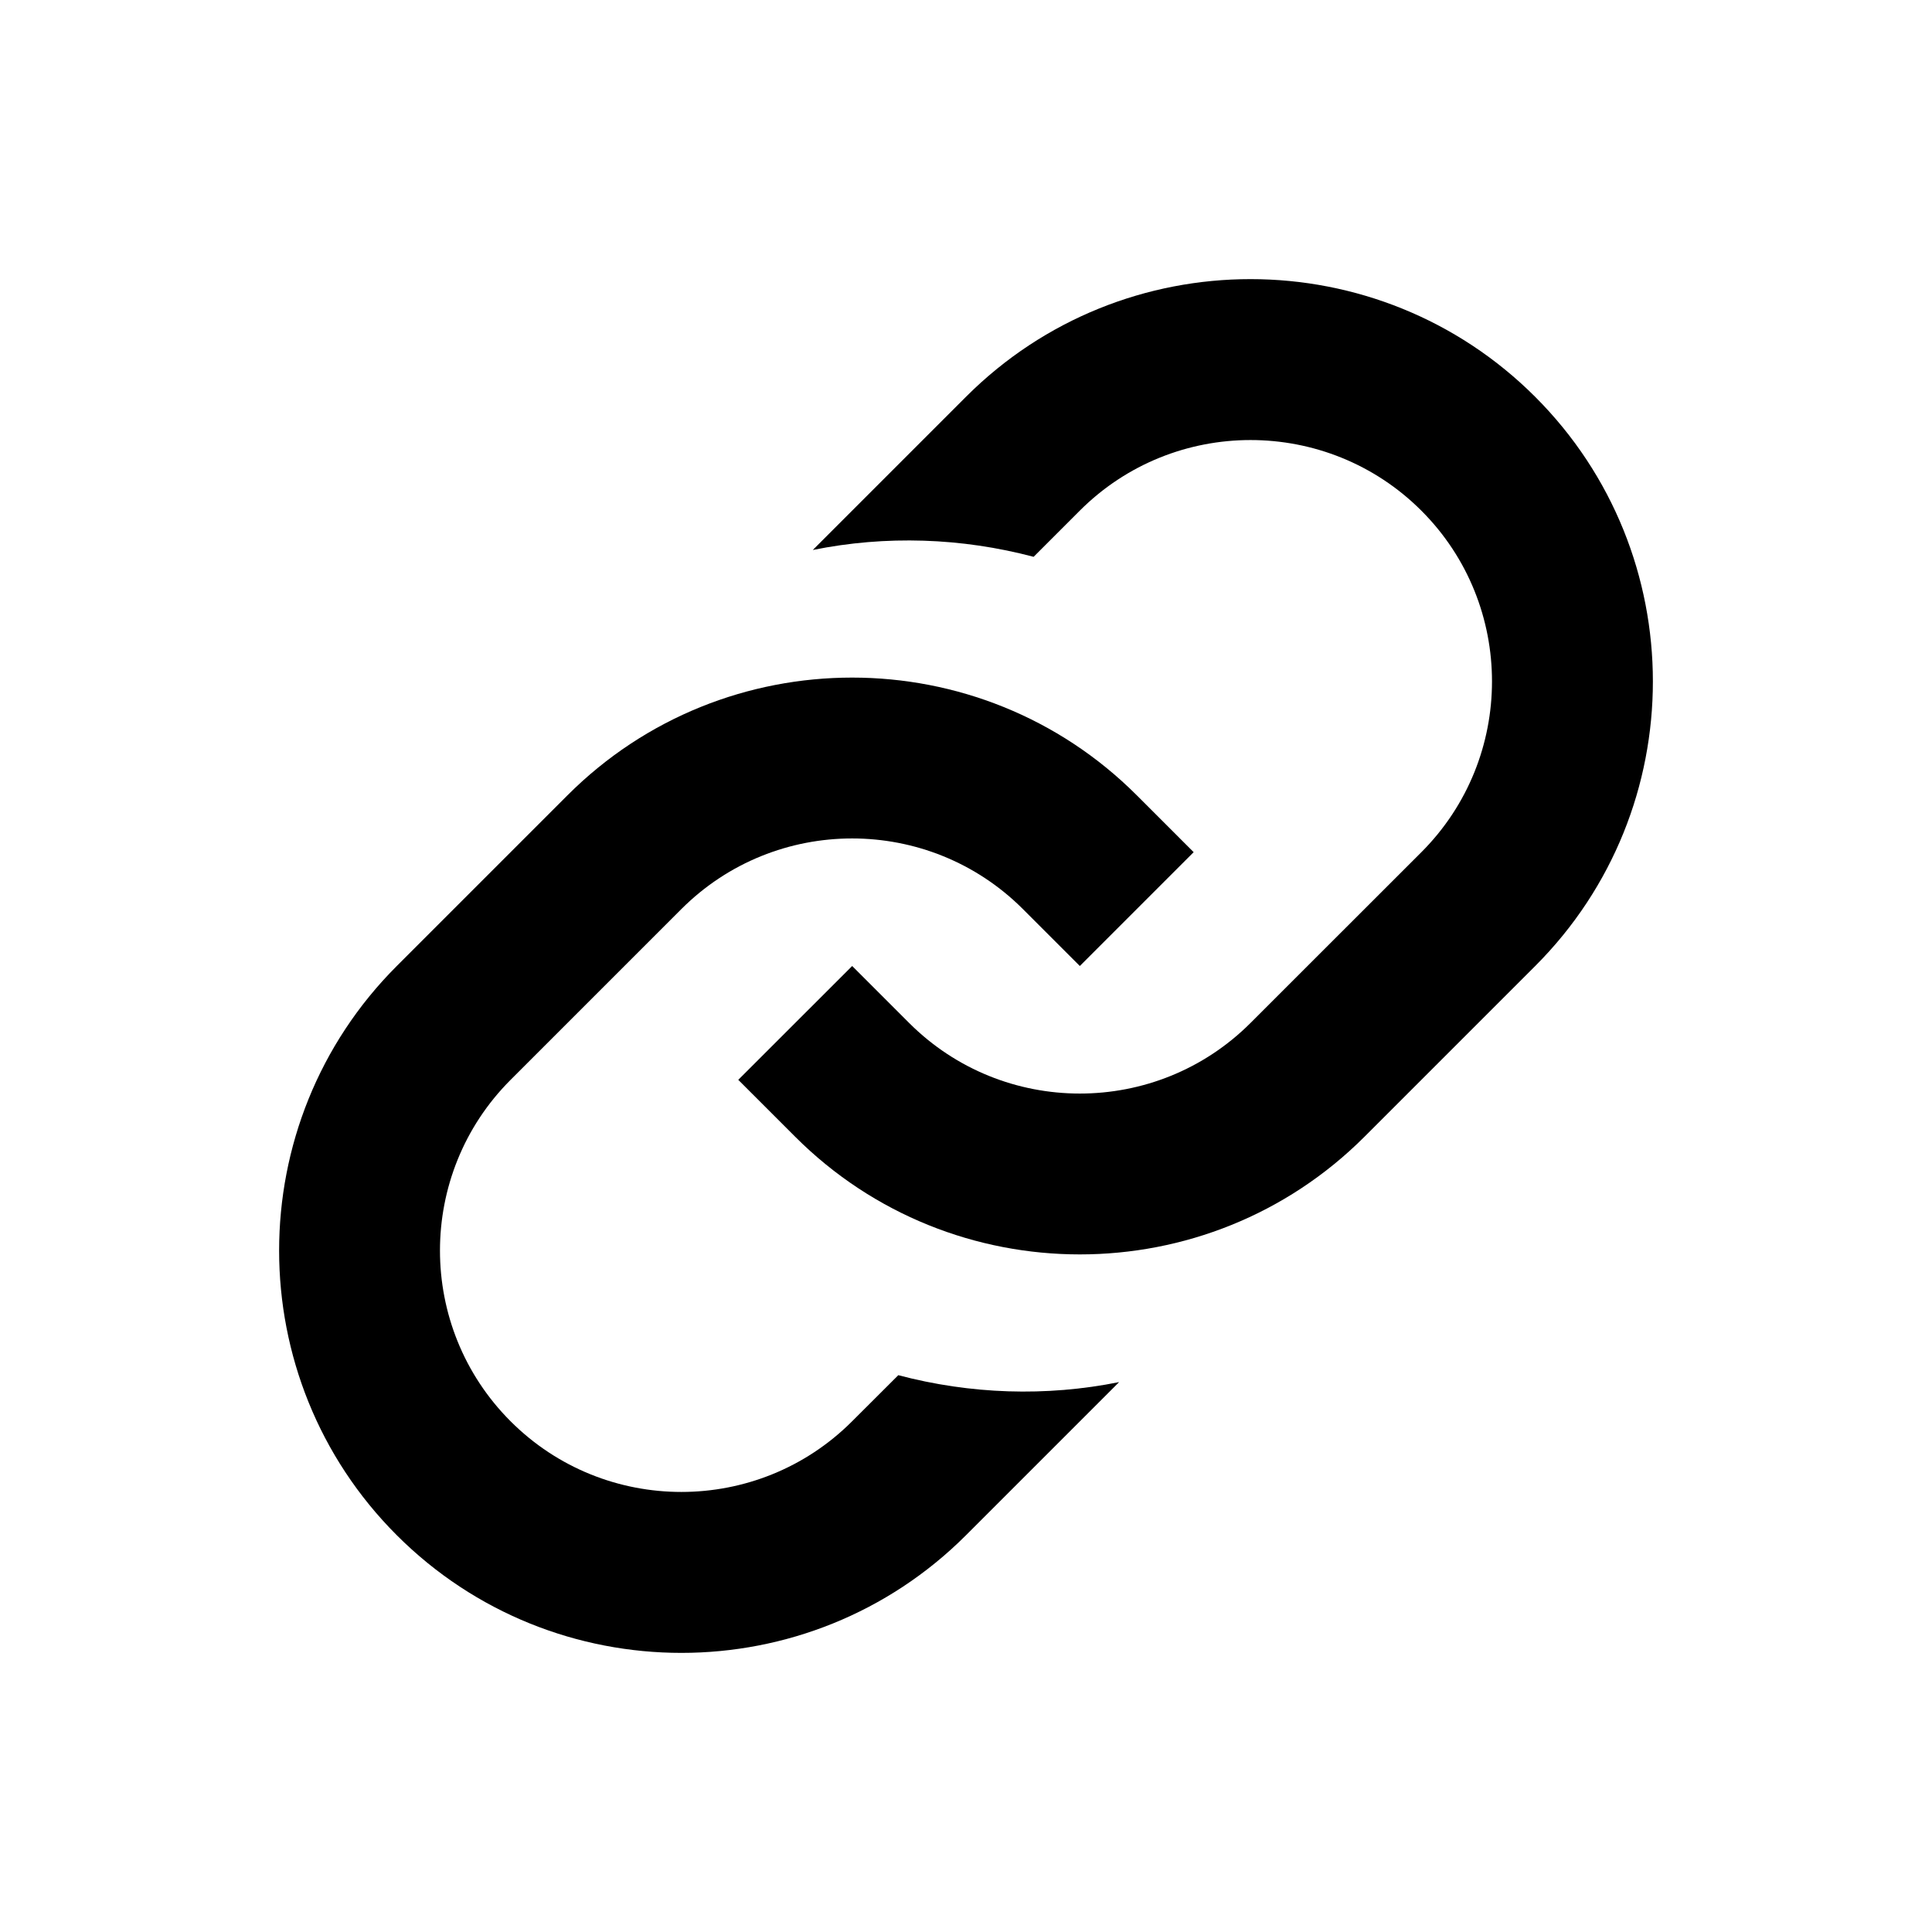 <svg xmlns="http://www.w3.org/2000/svg" width="24" height="24" viewBox="0 0 24 24"><path d="M19.071,12c1.949-1.949,1.949-5.121,0-7.07S13.949,2.979,12,4.929l-1.903,1.903c0.907-0.184,1.848-0.152,2.743,0.085 l0.574-0.574c1.169-1.169,3.073-1.169,4.243,0.001s1.169,3.072,0,4.242l-2.122,2.121c-1.17,1.17-3.072,1.17-4.242,0L10.586,12 l-1.415,1.414l0.707,0.707c1.949,1.949,5.123,1.949,7.072,0L19.071,12z"/><path d="M8.464,11.293c1.17-1.17,3.073-1.17,4.243,0L13.414,12l1.414-1.414l-0.707-0.707c-1.949-1.949-5.122-1.949-7.071,0 L4.929,12c-1.949,1.949-1.949,5.122,0,7.071s5.122,1.949,7.071,0l1.902-1.902c-0.907,0.183-1.847,0.151-2.743-0.086l-0.574,0.573 c-1.17,1.17-3.072,1.17-4.242,0s-1.17-3.072,0-4.242L8.464,11.293z"/></svg>